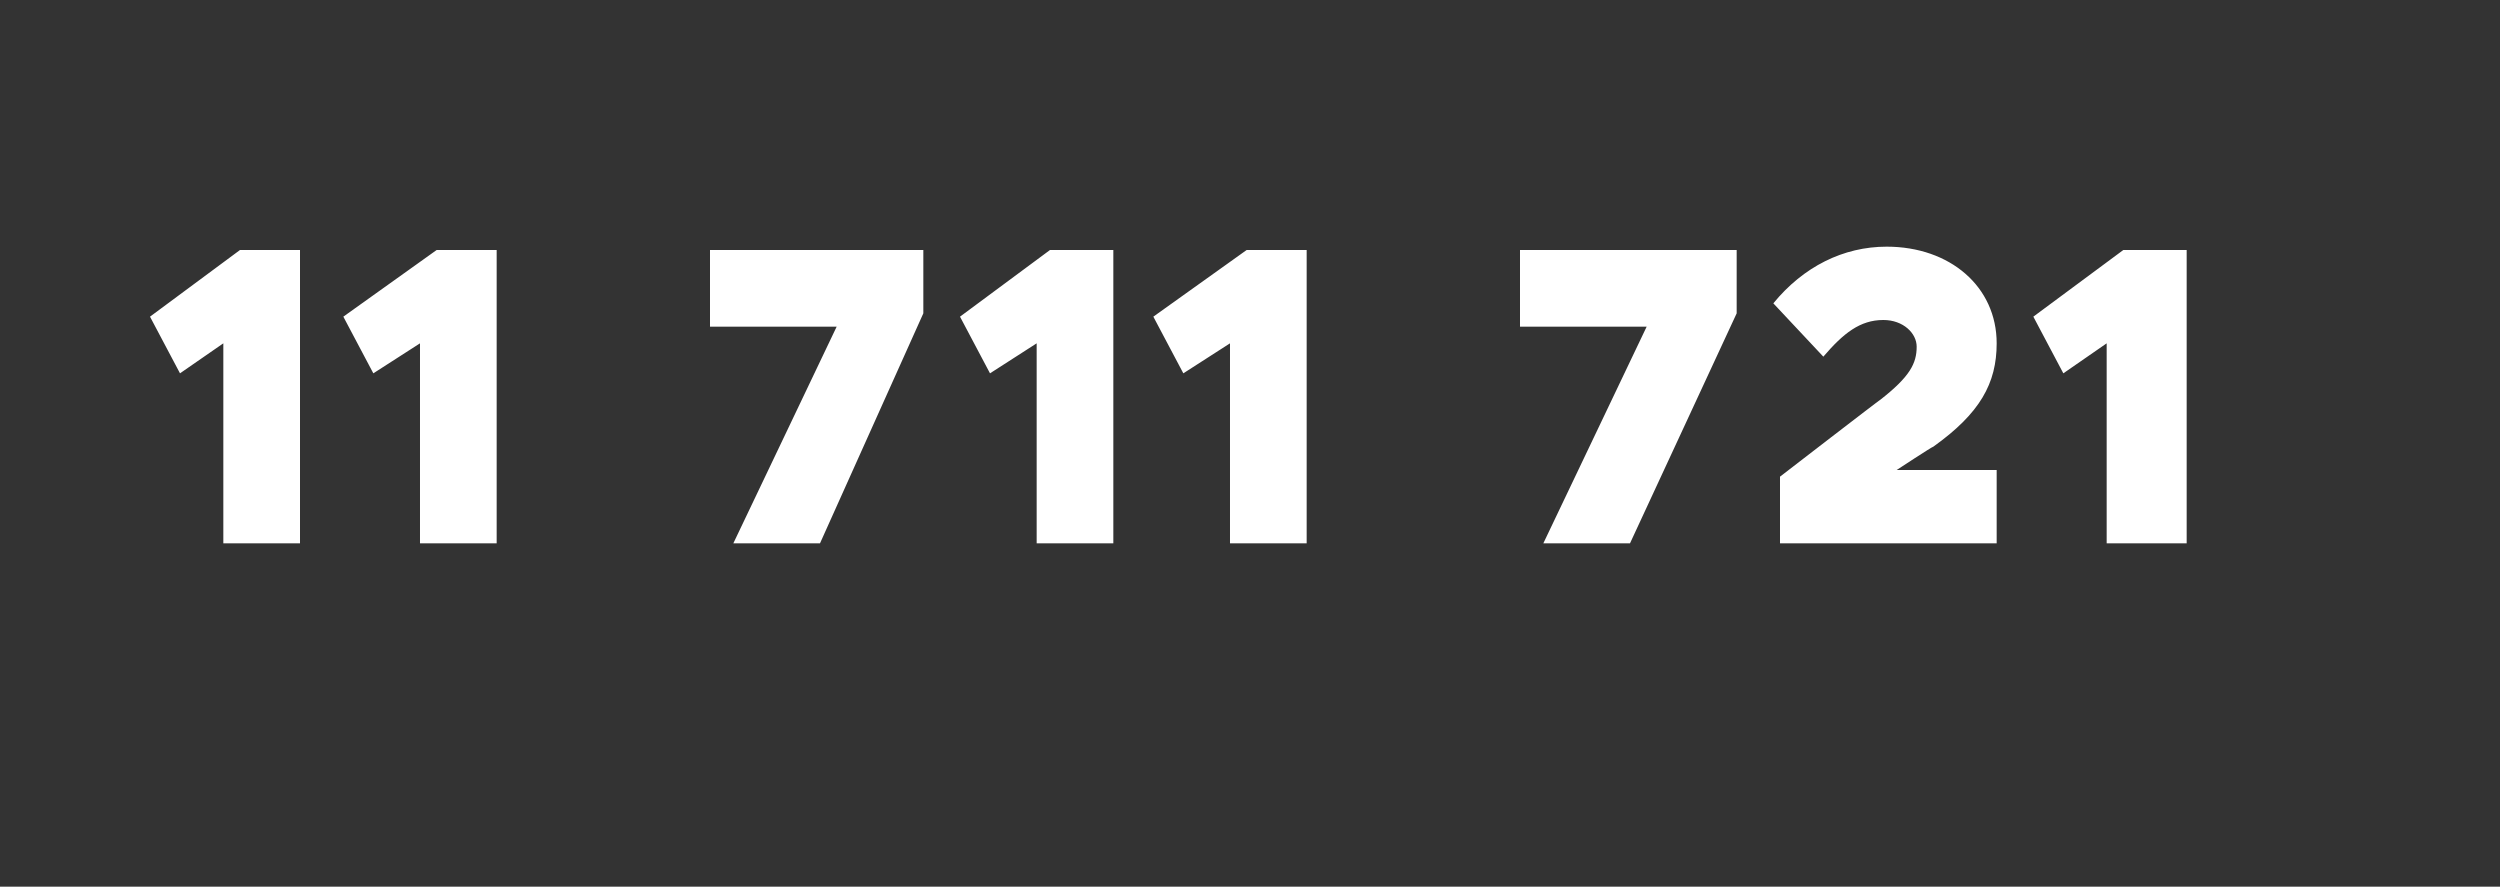 <?xml version="1.0" standalone="no"?><!DOCTYPE svg PUBLIC "-//W3C//DTD SVG 1.1//EN" "http://www.w3.org/Graphics/SVG/1.1/DTD/svg11.dtd"><svg xmlns="http://www.w3.org/2000/svg" version="1.1" width="75px" height="26.6px" viewBox="0 -1 75 26.6" style="top:-1px"><rect x="0" y="-1" width="75" height="26.6" fill="#333333" stroke="none"/><desc>11 711 721</desc><defs/><g id="Polygon36563"><path d="m6.7 9.3l-1.3.9l-.9-1.7l2.7-2h1.8v8.8H6.7v-6zm5.9 0l-1.4.9l-.9-1.7l2.8-2h1.8v8.8h-2.3v-6zm12.5-.5h-3.8V6.5h6.4v1.9l-3.1 6.9H22l3.1-6.5zm6 .5l-1.4.9l-.9-1.7l2.7-2h1.9v8.8h-2.3v-6zm5.8 0l-1.4.9l-.9-1.7l2.8-2h1.8v8.8h-2.3v-6zm12.5-.5h-3.8V6.5h6.5v1.9l-3.2 6.9h-2.6l3.1-6.5zm4 4.5s3.02-2.33 3-2.3c.9-.7 1.1-1.1 1.1-1.6c0-.4-.4-.8-1-.8c-.7 0-1.2.4-1.8 1.1l-1.5-1.6c.9-1.1 2.1-1.7 3.4-1.7c1.9 0 3.3 1.2 3.3 2.9c0 1.2-.5 2.1-1.9 3.1c-.02-.01-1.1.7-1.1.7h3v2.2h-6.5v-2zm9.8-4l-1.3.9l-.9-1.7l2.7-2h1.9v8.8h-2.4v-6z" stroke="none" fill="#fff"/></g></svg>